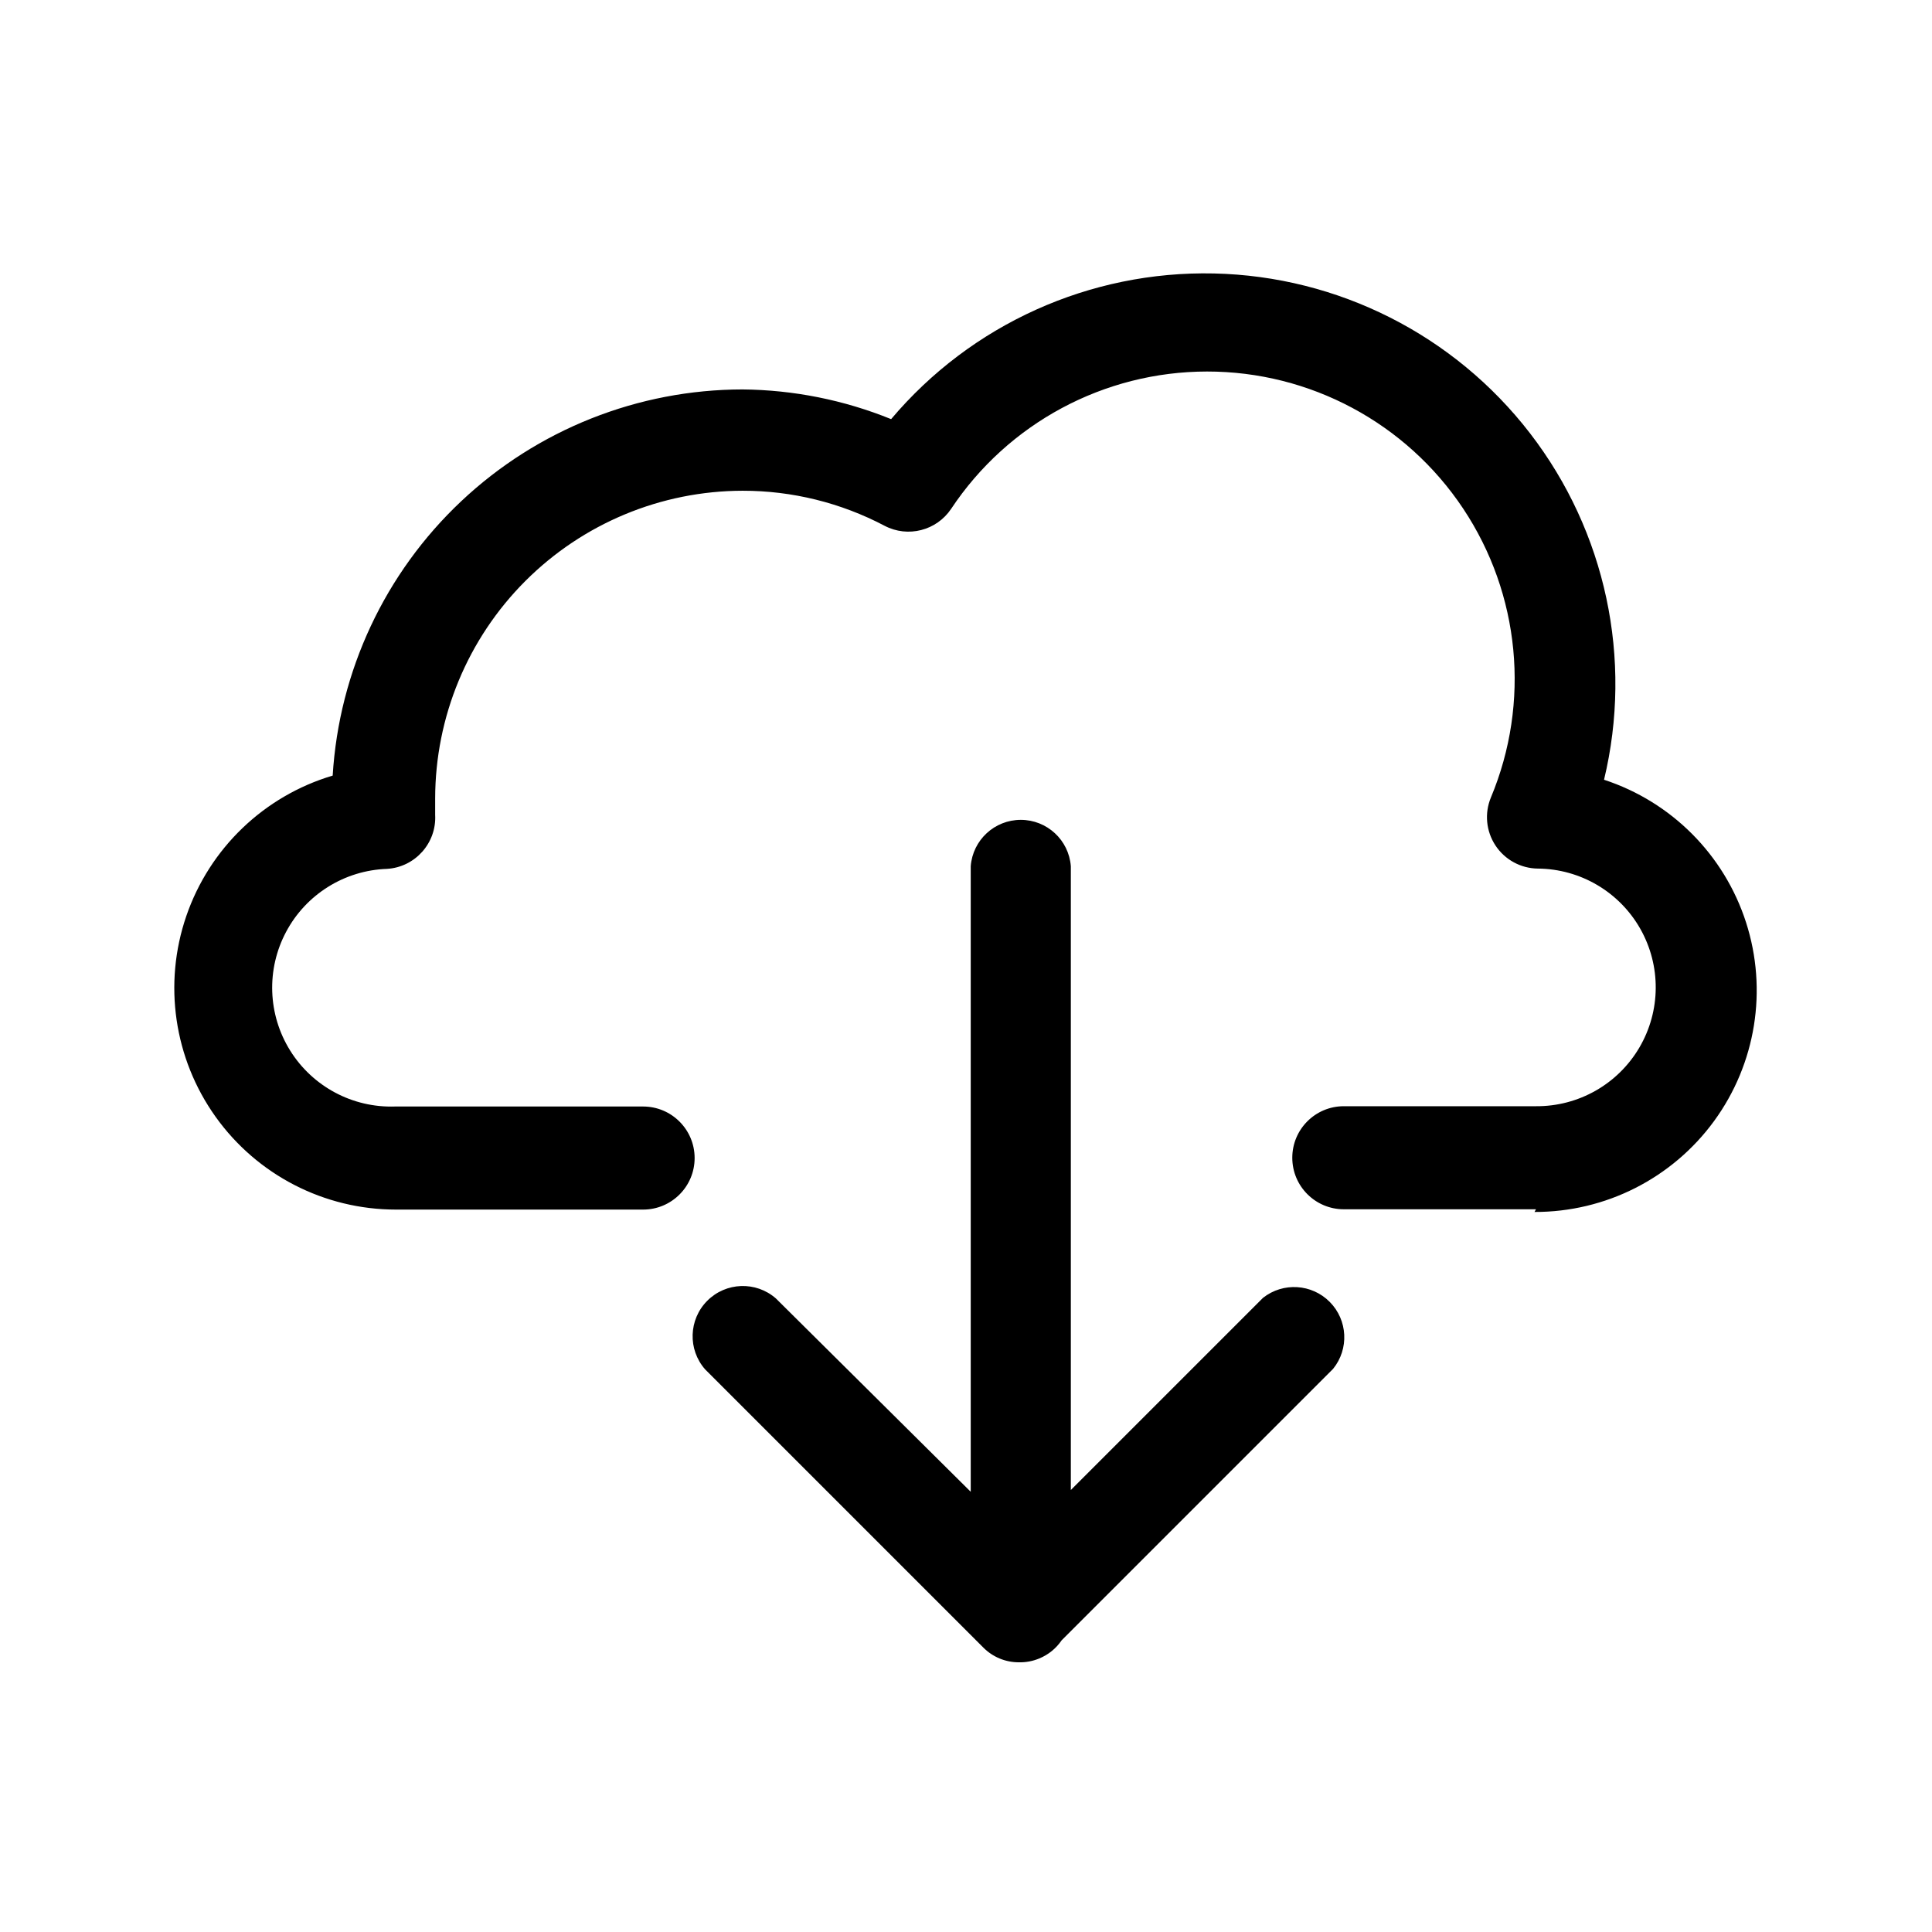 <?xml version="1.0" encoding="UTF-8"?>
<!-- Uploaded to: ICON Repo, www.svgrepo.com, Generator: ICON Repo Mixer Tools -->
<svg fill="#000000" width="800px" height="800px" version="1.1" viewBox="144 144 512 512" xmlns="http://www.w3.org/2000/svg">
 <path d="m551.06 464.47h-50.934c-7.543 0-13.656-6.113-13.656-13.656s6.113-13.656 13.656-13.656h50.934c11.25 0.082 21.691-5.84 27.387-15.543 5.699-9.699 5.789-21.703 0.238-31.488-5.555-9.781-15.902-15.863-27.152-15.945-4.519-0.051-8.719-2.34-11.211-6.109-2.492-3.769-2.953-8.527-1.227-12.707 10.523-25.156 7.758-53.914-7.359-76.609-15.121-22.695-40.594-36.32-67.863-36.301-27.27 0.016-52.723 13.68-67.812 36.395-3.871 5.777-11.473 7.715-17.633 4.488-11.602-6.109-24.516-9.301-37.629-9.289-21.609 0.039-42.32 8.648-57.594 23.938-15.273 15.285-23.859 36.008-23.883 57.617v2.519 1.812-0.004c0.406 7.469-5.289 13.863-12.75 14.328-11.25 0.379-21.445 6.731-26.738 16.664-5.297 9.934-4.891 21.934 1.062 31.488 5.953 9.551 16.551 15.203 27.801 14.824h65.73c7.543 0 13.656 6.113 13.656 13.656s-6.113 13.66-13.656 13.66h-65.496c-18.973 0.004-36.777-9.156-47.801-24.598-11.027-15.438-13.918-35.25-7.758-53.195 6.16-17.945 20.609-31.809 38.793-37.219 1.684-27.68 13.855-53.676 34.043-72.691 20.184-19.016 46.859-29.617 74.59-29.645 13.5 0.125 26.852 2.797 39.359 7.871 21.219-25.145 52.672-39.336 85.566-38.605 32.891 0.734 63.684 16.309 83.762 42.371s27.285 59.812 19.602 91.801c17.871 5.848 31.859 19.898 37.629 37.793 5.769 17.895 2.621 37.473-8.469 52.656s-28.777 24.141-47.582 24.09zm-131.62 119.03c2.398-0.988 4.449-2.656 5.906-4.801l71.949-71.949v-0.004c4.258-5.266 3.879-12.891-0.879-17.707-4.762-4.82-12.379-5.297-17.699-1.105l-50.934 50.934v-165.32c-0.531-6.93-6.312-12.281-13.262-12.281-6.953 0-12.73 5.352-13.266 12.281v165.79l-51.641-51.246c-5.277-4.617-13.234-4.34-18.184 0.629-4.949 4.969-5.191 12.926-0.551 18.188l73.762 73.762v-0.004c2.484 2.481 5.856 3.867 9.367 3.859 1.863 0.043 3.711-0.305 5.43-1.023z"/>
</svg>